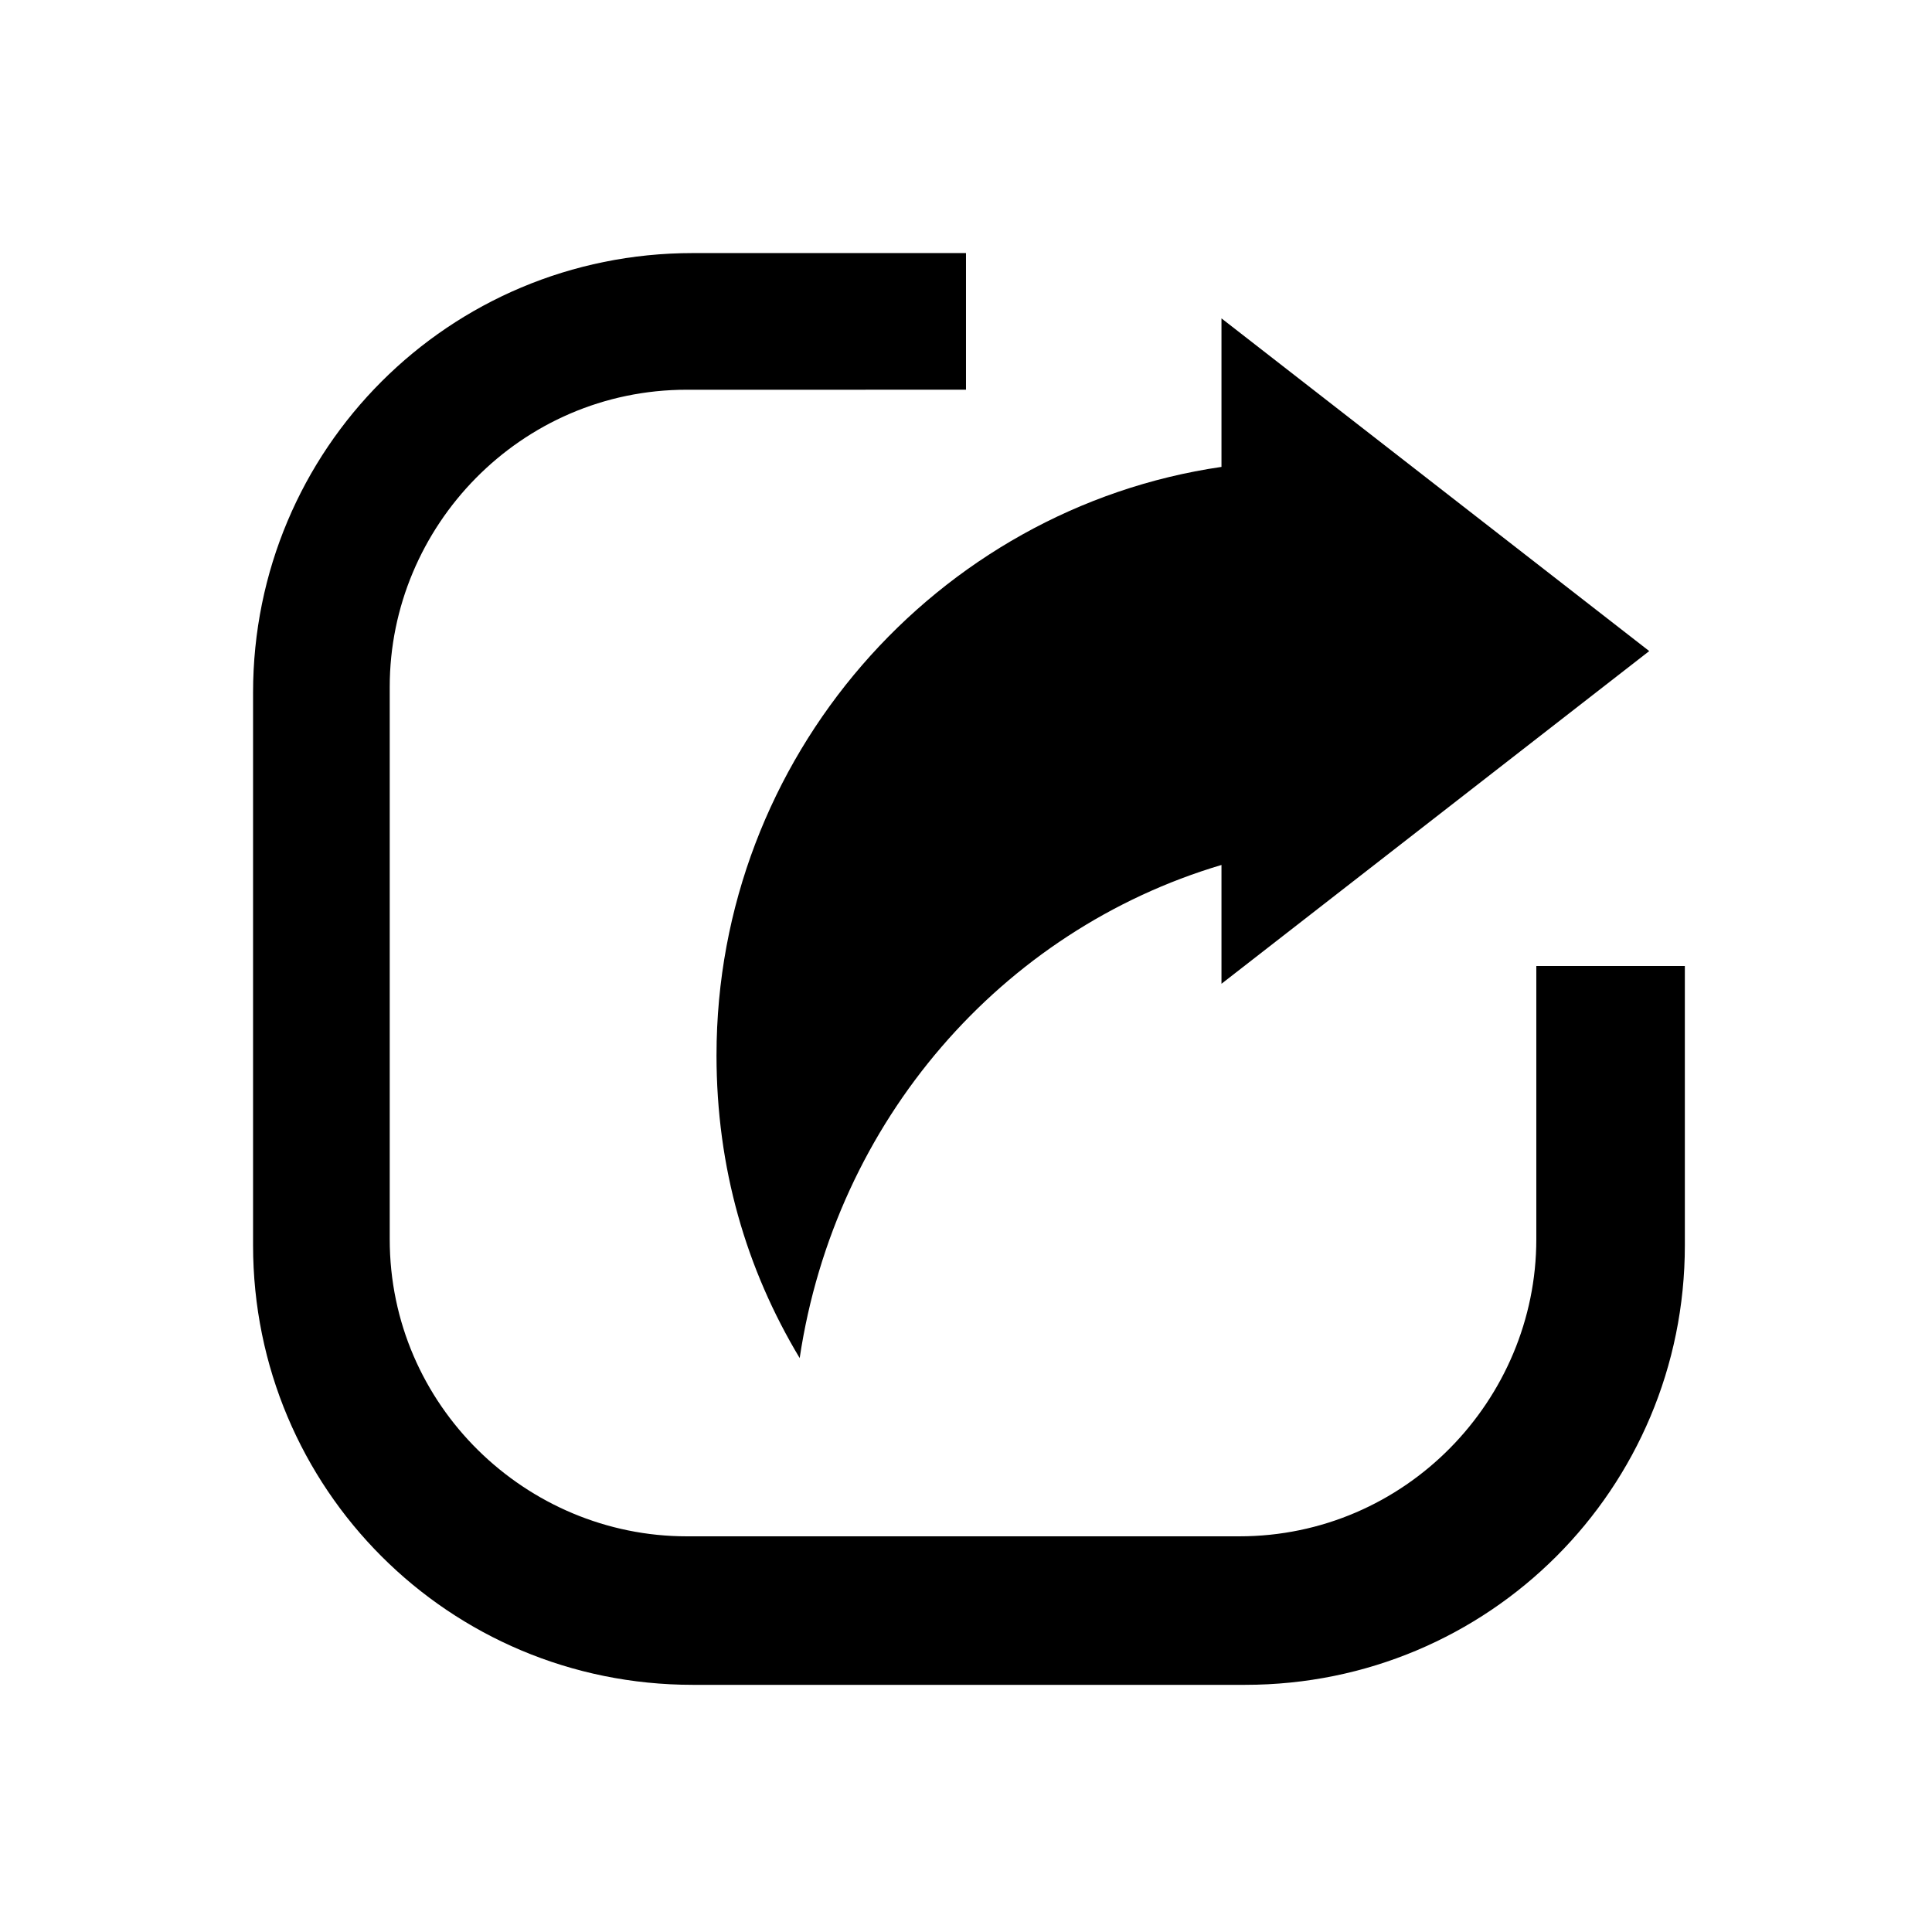 <?xml version="1.0" encoding="UTF-8"?>
<!-- Uploaded to: ICON Repo, www.svgrepo.com, Generator: ICON Repo Mixer Tools -->
<svg fill="#000000" width="800px" height="800px" version="1.1" viewBox="144 144 512 512" xmlns="http://www.w3.org/2000/svg">
 <g>
  <path d="m333.88 423.61c0 29.914 7.871 56.68 22.043 80.293 9.445-62.977 53.531-113.36 111.78-130.68v31.488l113.36-88.168-113.36-88.168v39.359c-75.574 11.027-133.82 77.152-133.82 155.87z"/>
  <path d="m551.14 400v72.422c0 42.508-34.637 78.719-78.719 78.719h-146.42c-42.508 0-78.719-34.637-78.719-78.719v-146.42c0-42.508 34.637-78.719 78.719-78.719l73.996-0.004v-36.211h-72.422c-64.555 0-116.51 51.953-116.51 116.5v146.42c0 64.551 51.957 116.51 116.51 116.51h146.42c64.551 0 116.51-51.957 116.51-116.51l-0.004-73.992z"/>
 </g>
</svg>